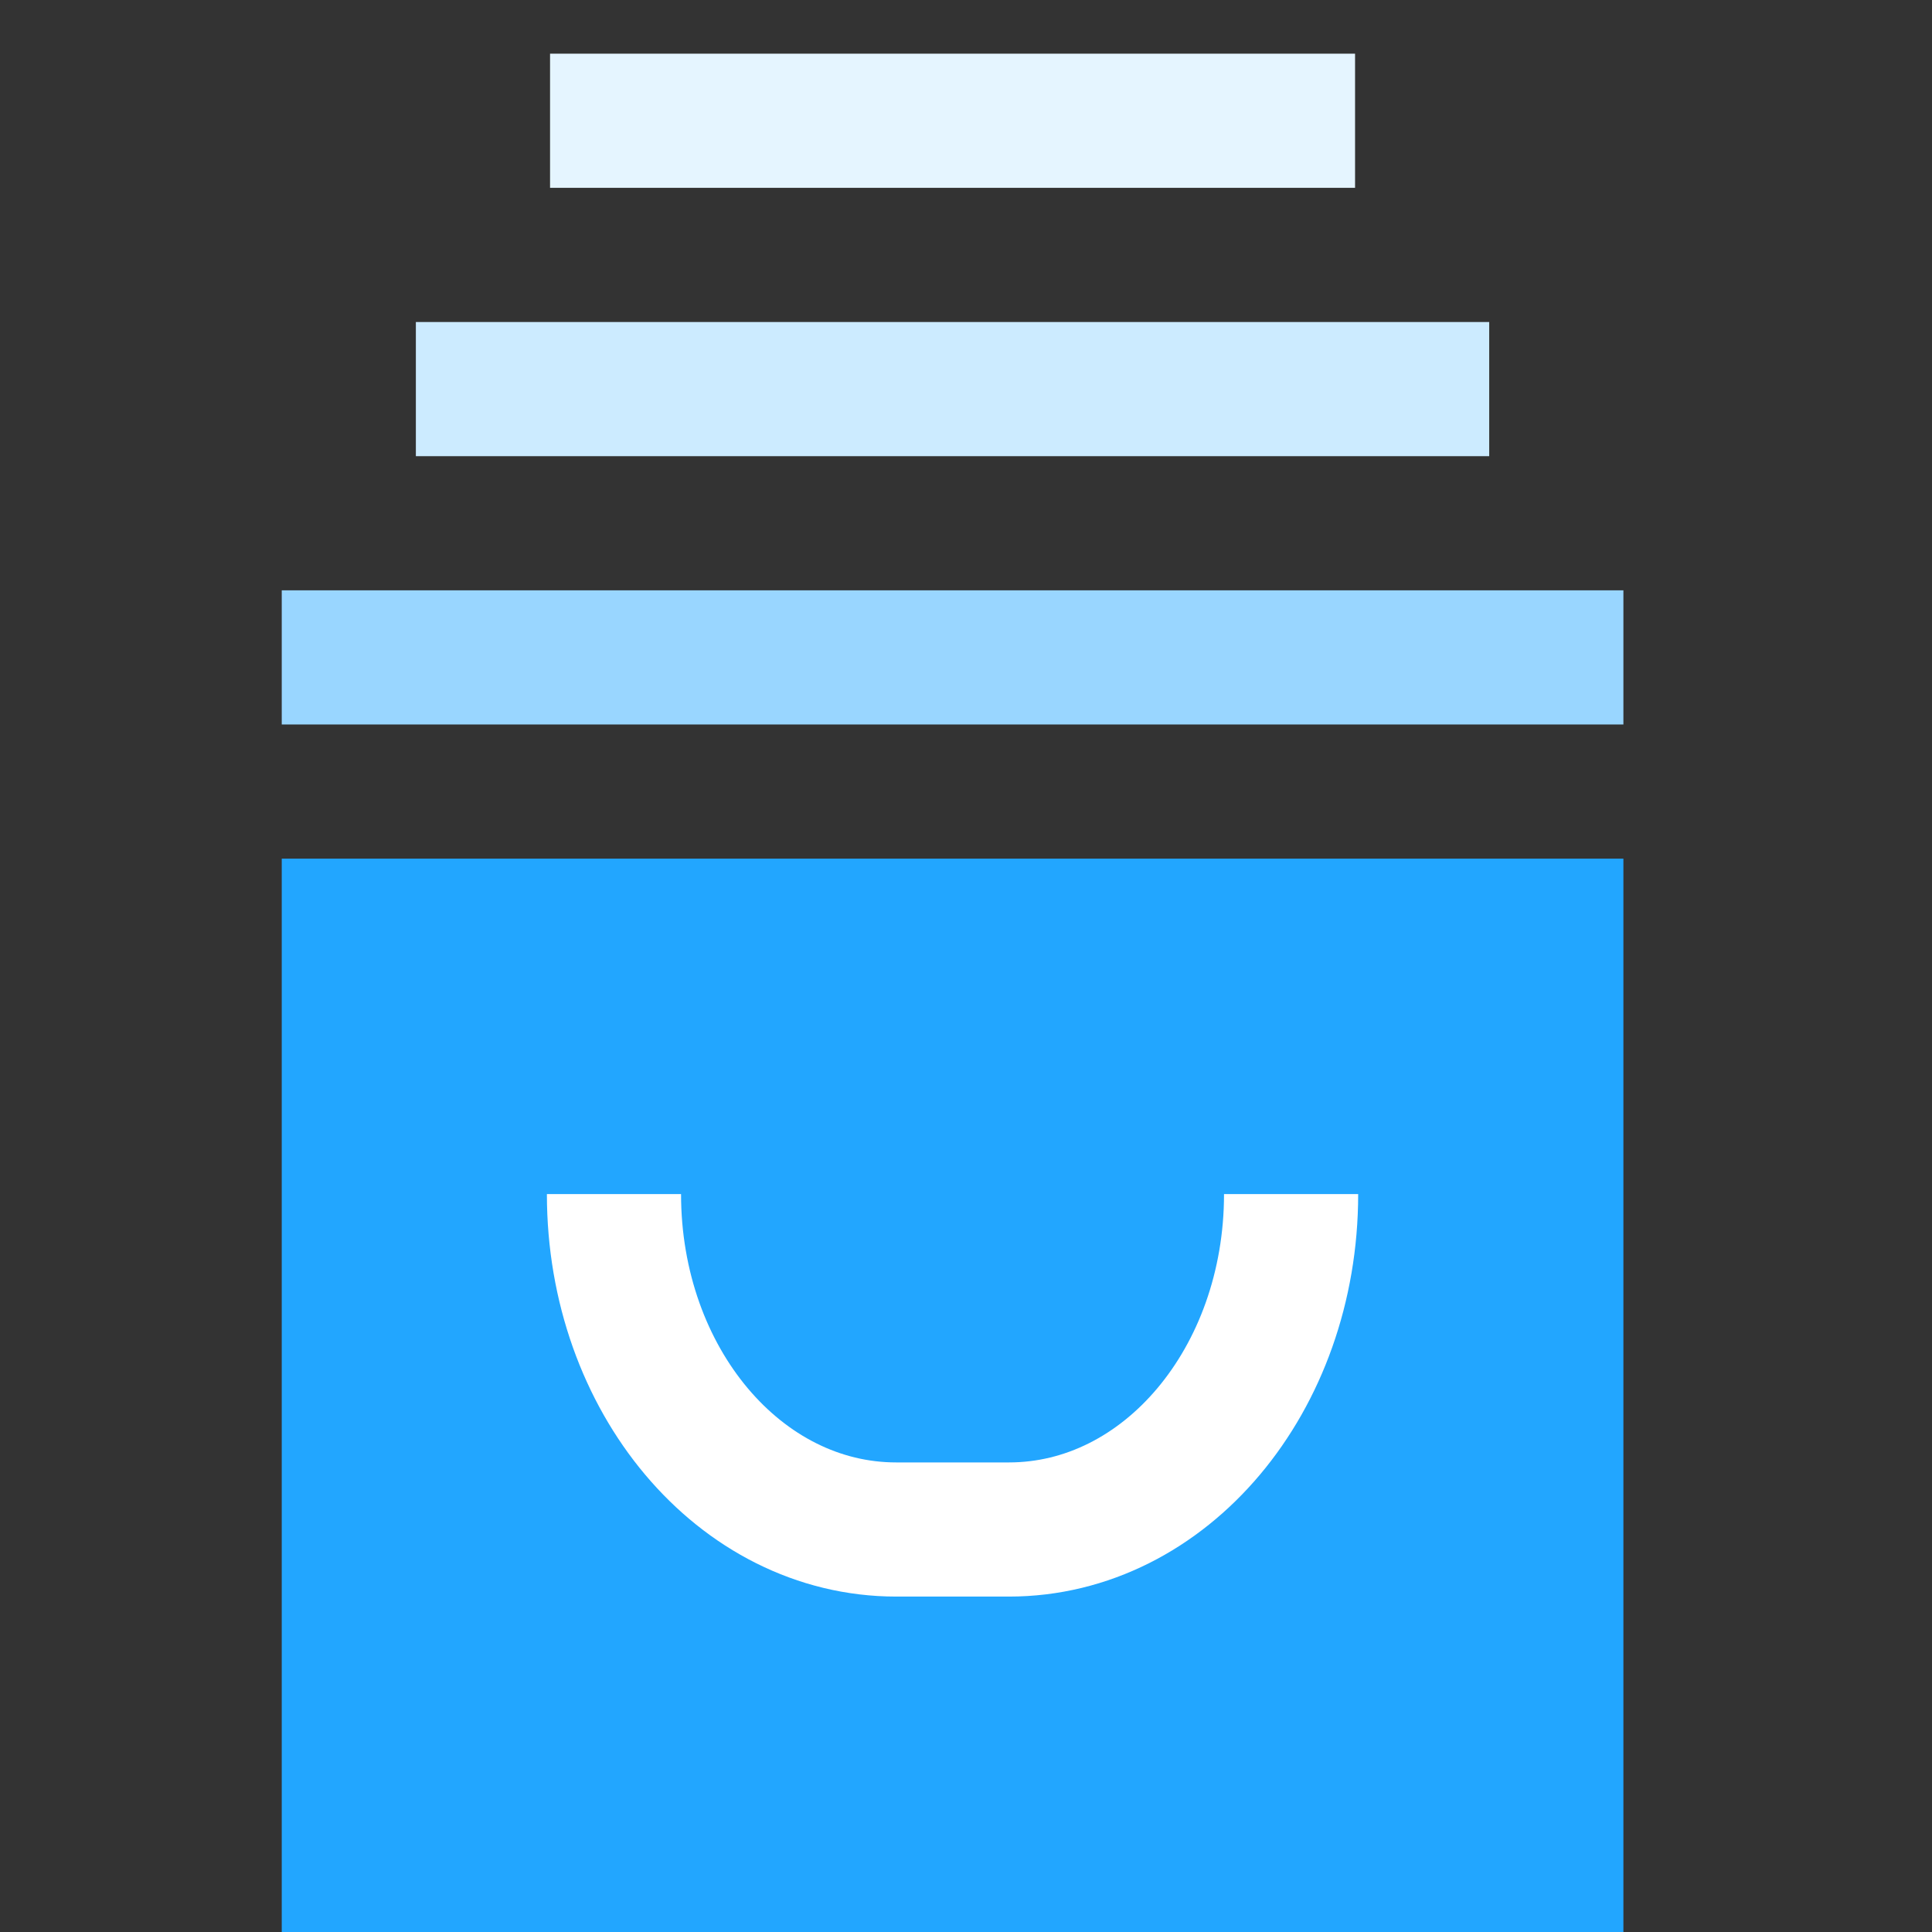 <?xml version="1.0" encoding="UTF-8"?> <svg xmlns="http://www.w3.org/2000/svg" width="48" height="48" viewBox="0 0 48 48" fill="none"><rect x="0" y="0" width="48" height="48" fill="#333333" stroke="none"/><path d="M40.333 21.333H7V48H40.333V21.333Z" fill="#22A6FF"></path><path d="M7 16.333H40.333" stroke="#99D6FF" stroke-width="3.333"></path><path d="M10.332 9.667H36.999" stroke="#CCEBFF" stroke-width="3.333"></path><path d="M13.666 3H33.666" stroke="#E5F5FF" stroke-width="3.333"></path><path d="M32.077 29.667C32.077 34.283 28.951 38 25.067 38H22.267C18.381 38 15.254 34.283 15.254 29.667" stroke="white" stroke-width="3.333" stroke-linejoin="round"></path></svg> 